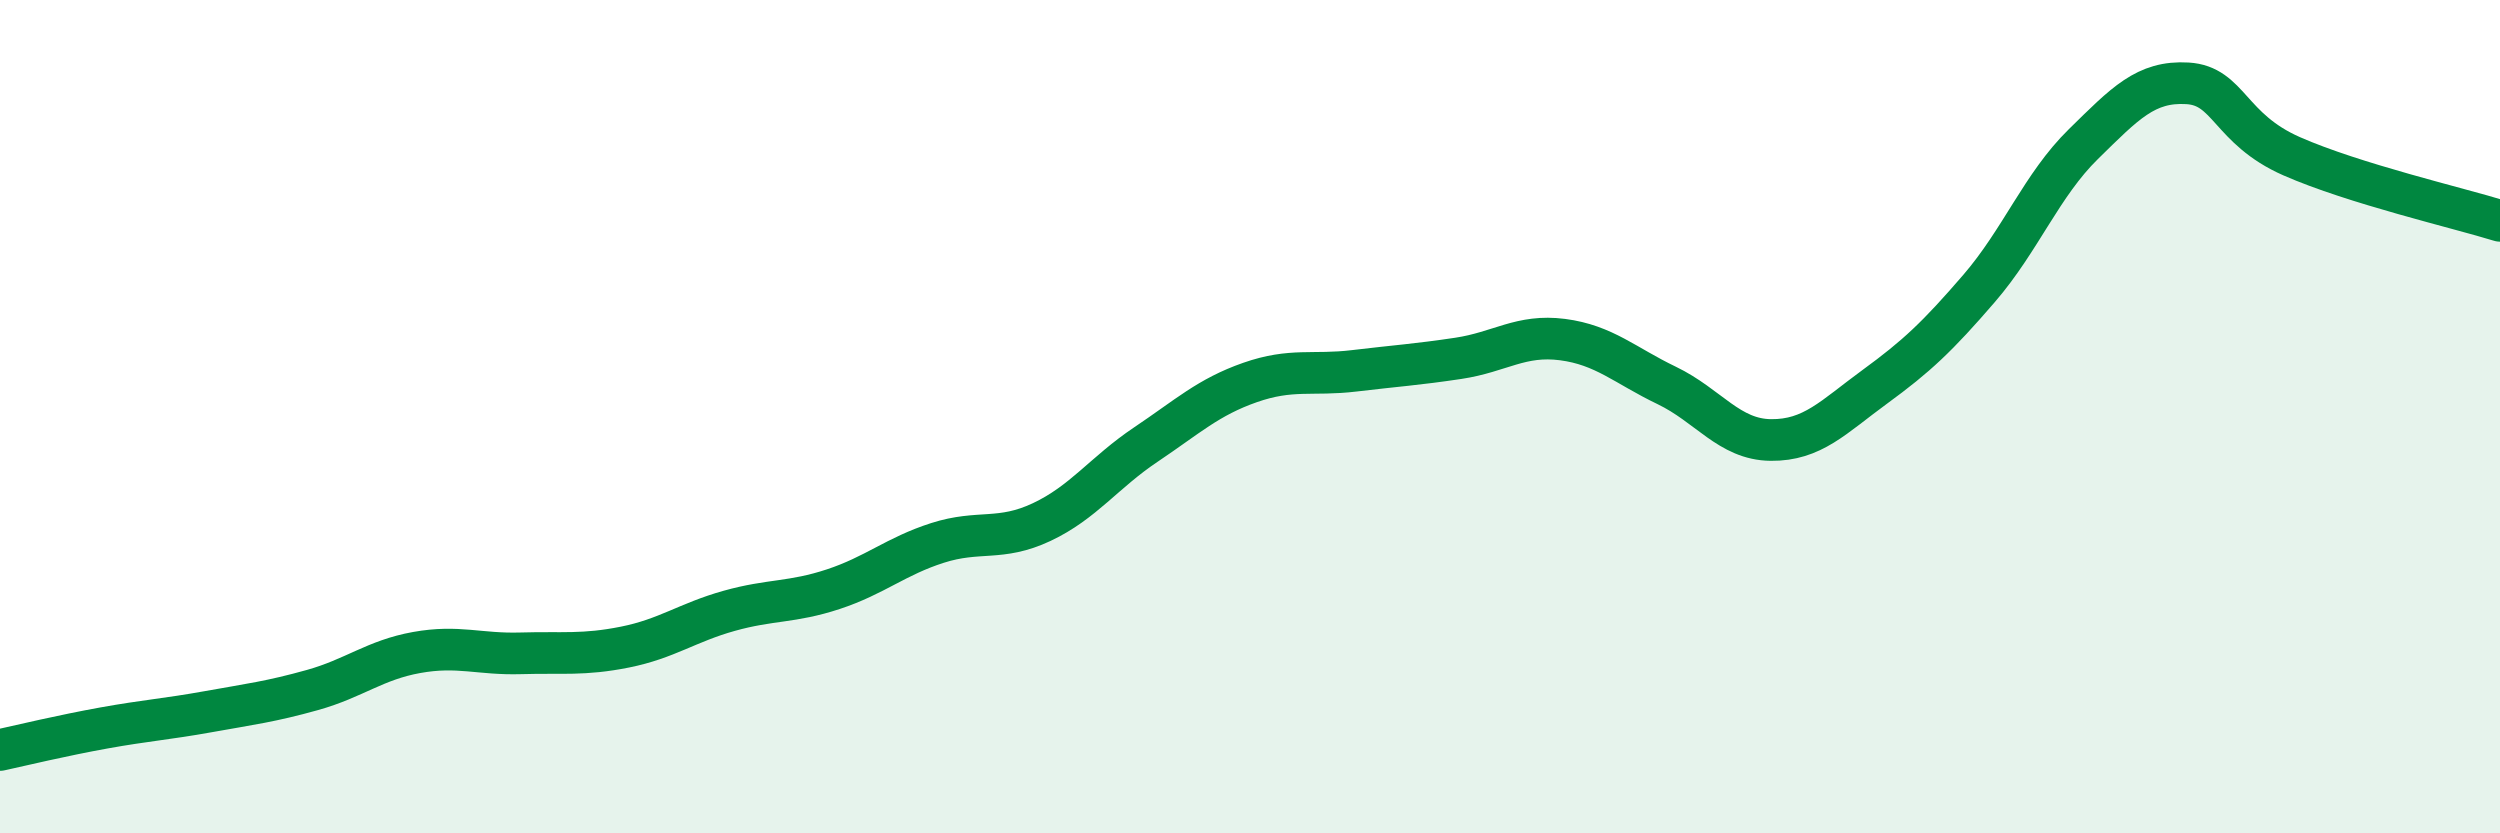 
    <svg width="60" height="20" viewBox="0 0 60 20" xmlns="http://www.w3.org/2000/svg">
      <path
        d="M 0,18 C 0.5,17.89 1.5,17.65 2.5,17.47 C 3.5,17.29 4,17.26 5,17.08 C 6,16.9 6.5,16.84 7.5,16.56 C 8.5,16.28 9,15.84 10,15.66 C 11,15.48 11.5,15.71 12.5,15.68 C 13.5,15.65 14,15.73 15,15.53 C 16,15.33 16.5,14.94 17.5,14.66 C 18.5,14.38 19,14.47 20,14.14 C 21,13.81 21.5,13.35 22.5,13.03 C 23.5,12.71 24,13 25,12.53 C 26,12.06 26.5,11.34 27.5,10.67 C 28.5,10 29,9.53 30,9.18 C 31,8.83 31.5,9.02 32.5,8.9 C 33.5,8.78 34,8.75 35,8.6 C 36,8.45 36.5,8.02 37.5,8.15 C 38.5,8.28 39,8.77 40,9.25 C 41,9.73 41.5,10.55 42.5,10.56 C 43.5,10.57 44,10.01 45,9.28 C 46,8.55 46.5,8.08 47.5,6.92 C 48.5,5.76 49,4.44 50,3.46 C 51,2.48 51.5,1.94 52.5,2 C 53.5,2.06 53.5,3.09 55,3.75 C 56.5,4.41 59,4.99 60,5.3L60 20L0 20Z"
        fill="#008740"
        opacity="0.1"
        stroke-linecap="round"
        stroke-linejoin="round"
      />
      <path
        d="M 0,18 C 0.5,17.89 1.5,17.65 2.5,17.47 C 3.5,17.29 4,17.26 5,17.08 C 6,16.9 6.5,16.84 7.5,16.56 C 8.5,16.28 9,15.84 10,15.66 C 11,15.48 11.5,15.71 12.5,15.68 C 13.5,15.65 14,15.73 15,15.53 C 16,15.33 16.5,14.94 17.5,14.66 C 18.5,14.38 19,14.47 20,14.14 C 21,13.81 21.5,13.35 22.5,13.03 C 23.5,12.71 24,13 25,12.53 C 26,12.06 26.5,11.34 27.5,10.67 C 28.5,10 29,9.53 30,9.18 C 31,8.83 31.5,9.02 32.5,8.9 C 33.5,8.78 34,8.75 35,8.6 C 36,8.45 36.5,8.02 37.5,8.15 C 38.5,8.28 39,8.77 40,9.25 C 41,9.73 41.5,10.55 42.5,10.56 C 43.5,10.57 44,10.01 45,9.28 C 46,8.55 46.5,8.08 47.5,6.92 C 48.5,5.76 49,4.44 50,3.46 C 51,2.48 51.5,1.94 52.5,2 C 53.5,2.06 53.5,3.09 55,3.75 C 56.5,4.41 59,4.99 60,5.3"
        stroke="#008740"
        stroke-width="1"
        fill="none"
        stroke-linecap="round"
        stroke-linejoin="round"
      />
    </svg>
  